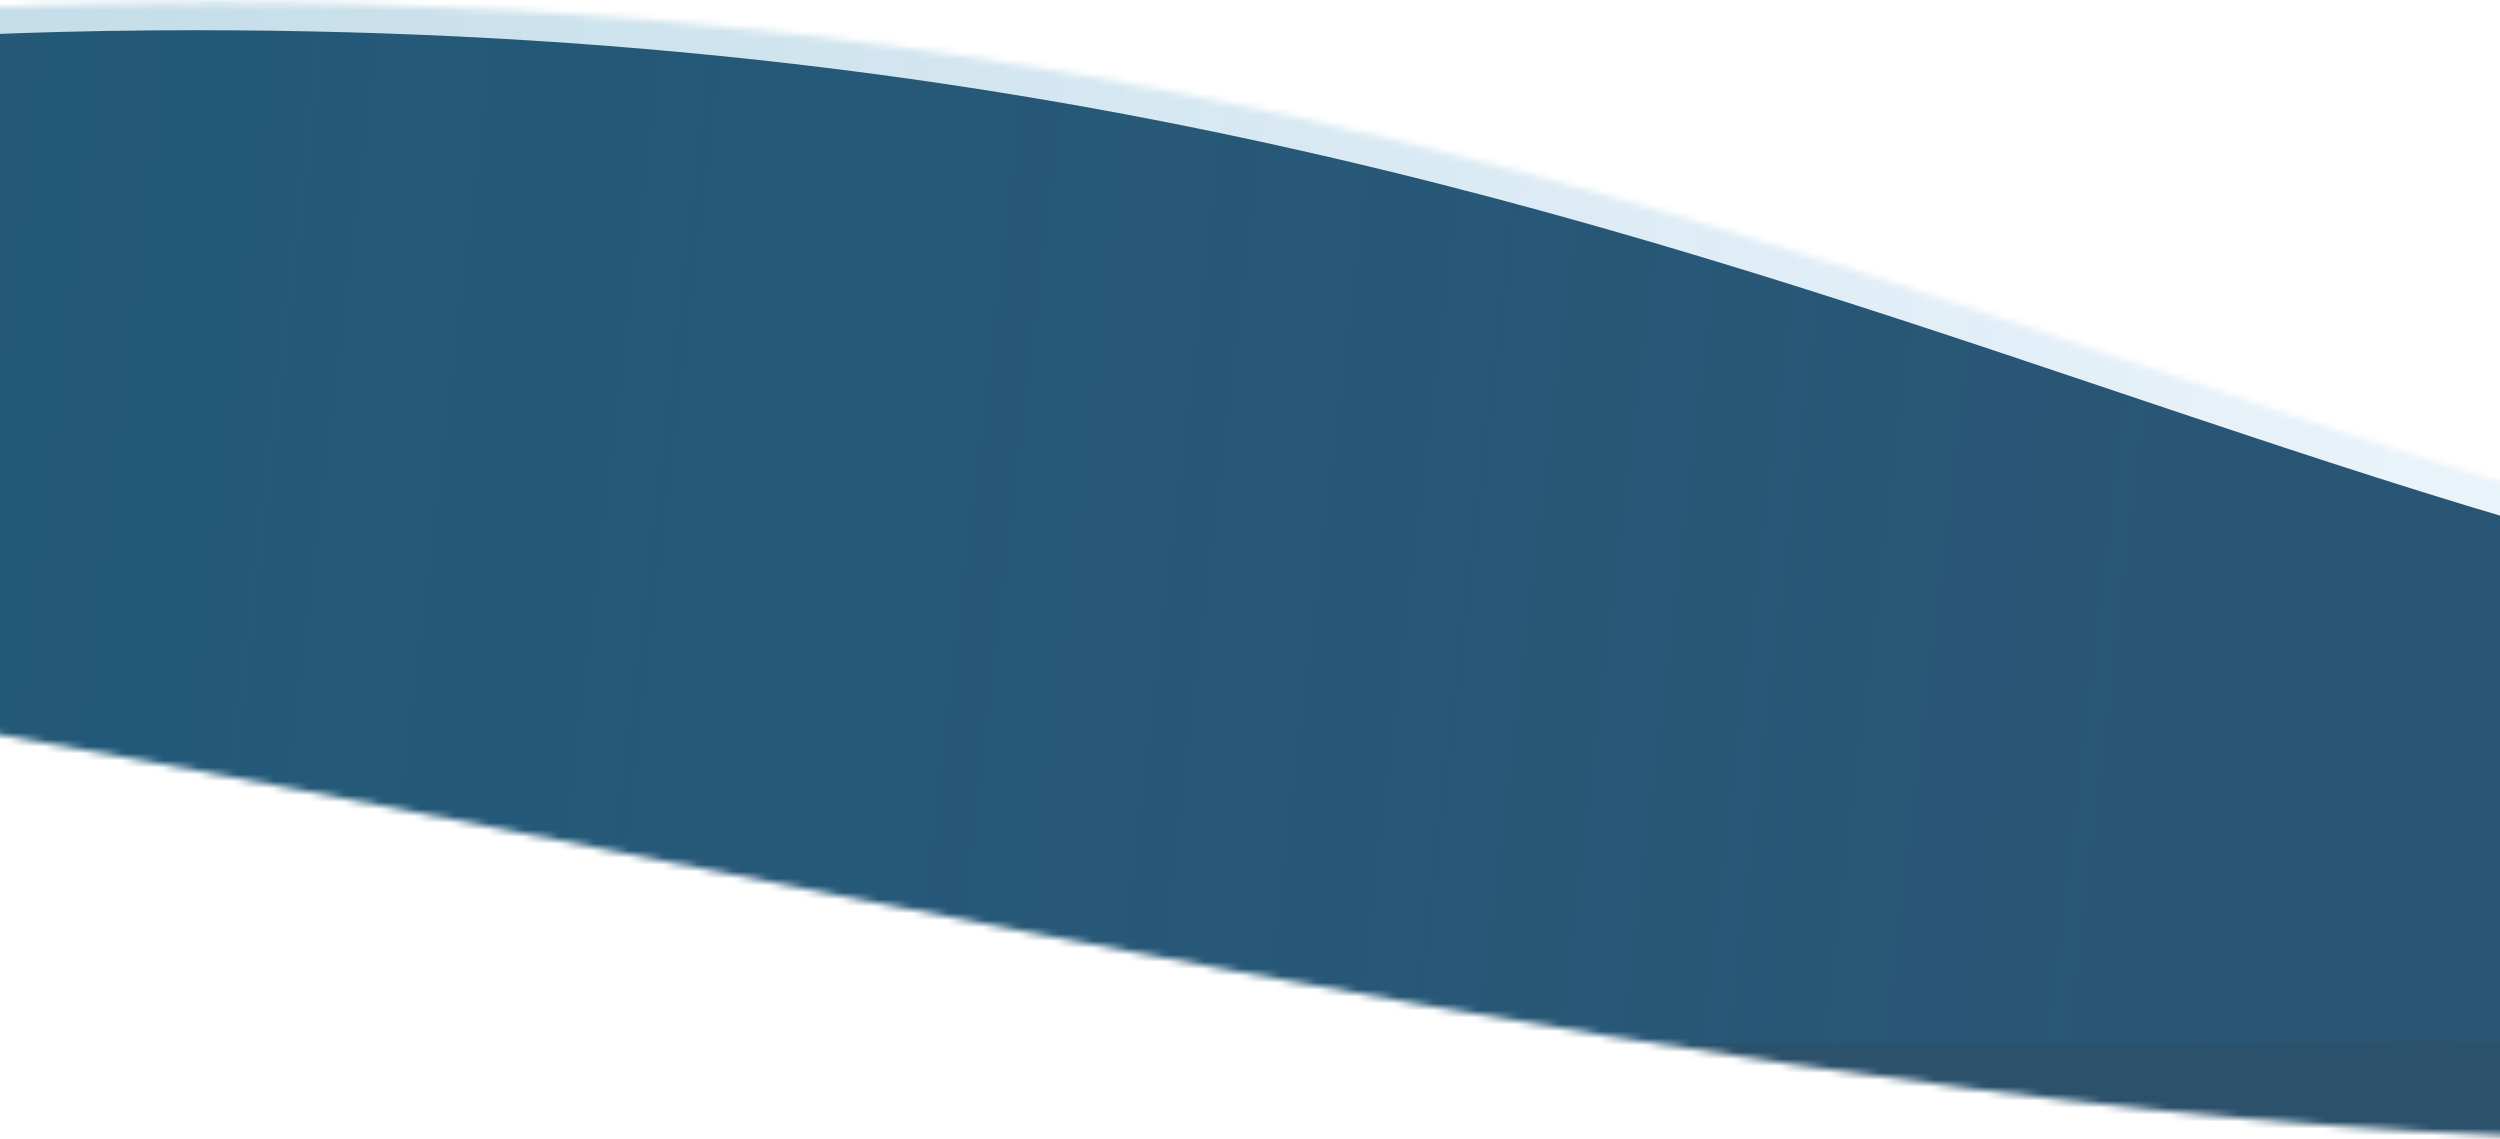 <svg width="360" height="164" viewBox="0 0 360 164" fill="none" xmlns="http://www.w3.org/2000/svg">
<g>
<mask id="mask0" mask-type="alpha" maskUnits="userSpaceOnUse" x="-171" y="0" width="701" height="164">
<path d="M31.17 0.351C-109.828 0.351 -151.859 37.532 -171 48.903V99.13C-51.947 54.349 404.599 244.343 530 122.61V88.649C353.776 107.187 272.48 0.351 31.17 0.351Z" fill="#2B516B"/>
</mask>
<g mask="url(#mask0)">
<path filter="url(#inset-shadow)" d="M31.17 0.351C-109.828 0.351 -151.859 37.532 -171 48.903V99.13C-51.947 54.349 404.599 244.343 530 122.61V88.649C353.776 107.187 272.48 0.351 31.17 0.351Z" fill="#2B516B"/>
<g  opacity="0.3">
<rect width="811.201" height="701.241" transform="matrix(-0 -1 1 -0.002 -170.874 151.114)" fill="url(#paint0_linear)"/>
</g>
</g>
</g>
<defs>
<filter xmlns="http://www.w3.org/2000/svg" id="inset-shadow">
      <!-- Shadow Offset -->
      <feOffset dx="-3" dy="4"/>

      <!-- Shadow Blur -->
      <feGaussianBlur stdDeviation="6" result="offset-blur"/>

      <!-- Invert the drop shadow
          to create an inner shadow -->
      <feComposite operator="out" in="SourceGraphic" in2="offset-blur" result="inverse"/>

      <!-- Color & Opacity -->
      <feFlood flood-color="black" flood-opacity="0.65" result="color"/>

      <!-- Clip color inside shadow -->
      <feComposite operator="in" in="color" in2="inverse" result="shadow"/>

      <!-- Put shadow over original object -->
      <feComposite operator="over" in="shadow" in2="SourceGraphic"/>
    </filter>
<linearGradient id="paint0_linear" x1="564.62" y1="74.888" x2="475.899" y2="811.964" gradientUnits="userSpaceOnUse">
<stop stop-color="#006B8C"/>
<stop offset="1" stop-color="#278BE8" stop-opacity="0"/>
</linearGradient>
</defs>
</svg>

